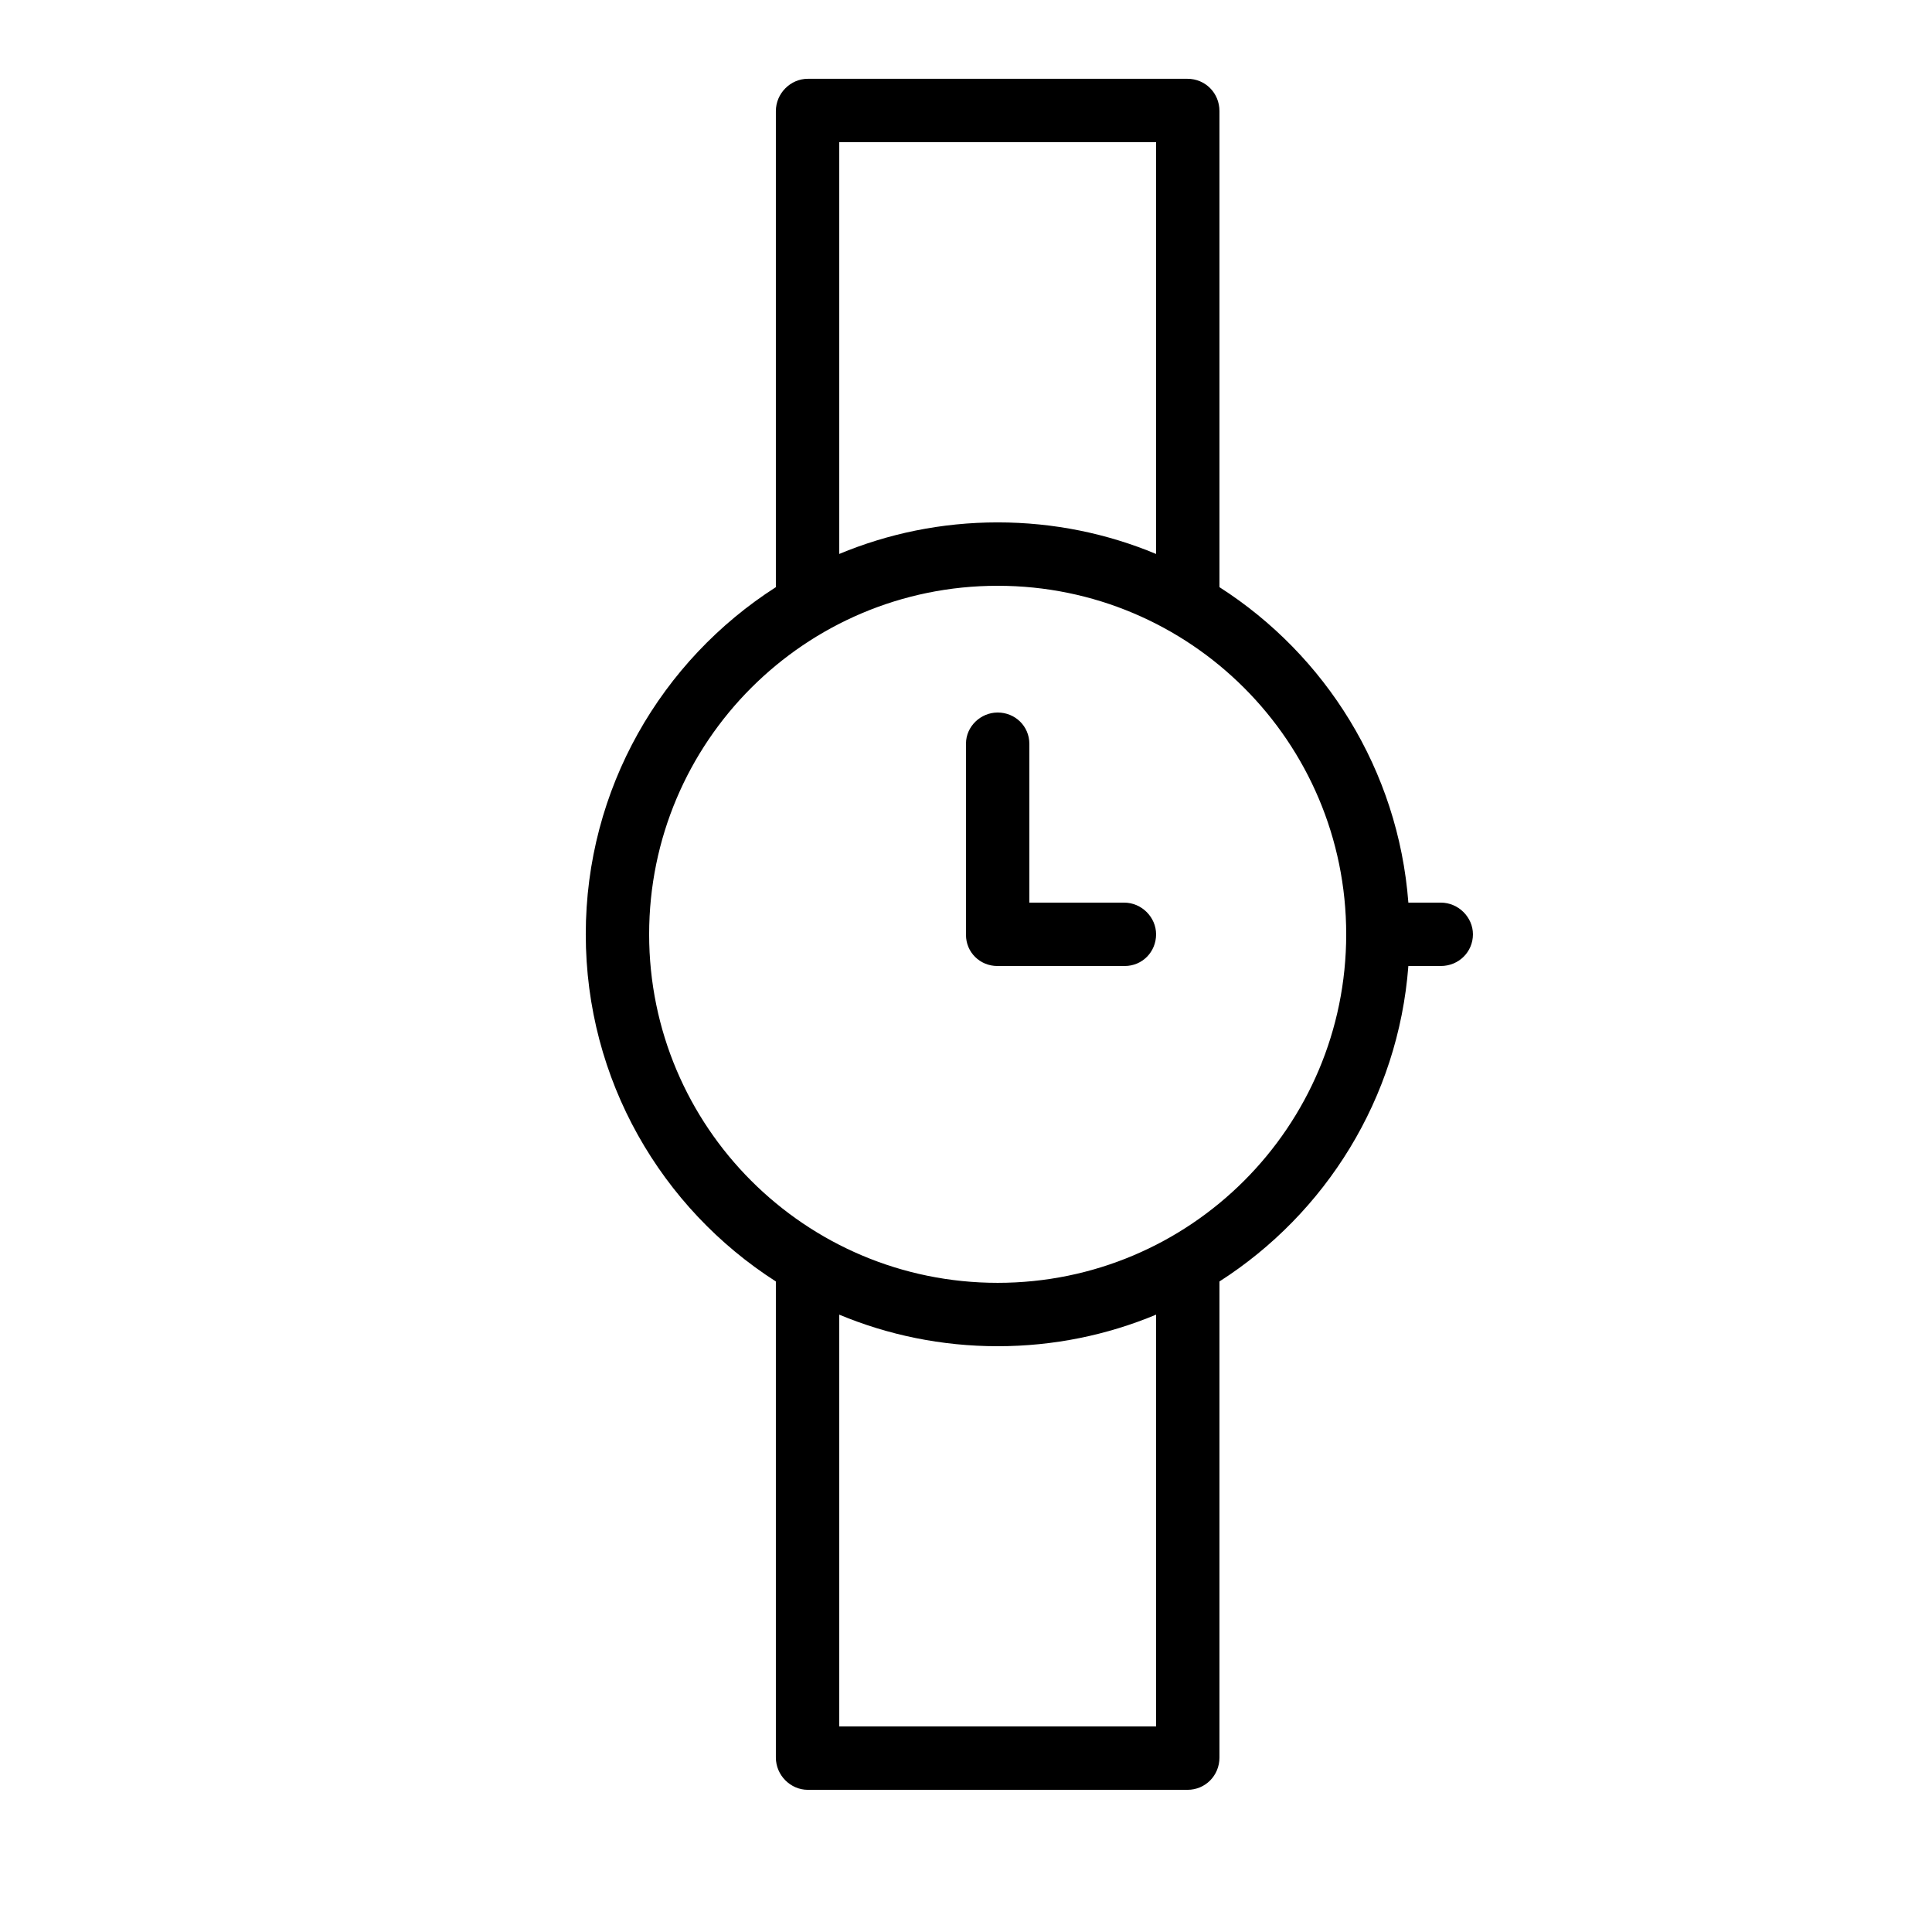 <?xml version="1.0" encoding="UTF-8"?>
<!-- Uploaded to: SVG Repo, www.svgrepo.com, Generator: SVG Repo Mixer Tools -->
<svg fill="#000000" width="800px" height="800px" version="1.1" viewBox="144 144 512 512" xmlns="http://www.w3.org/2000/svg">
 <path d="m517.23 400c-2.672 35.133-21.977 65.621-50.062 83.602v126.16c0 4.82-3.785 8.559-8.453 8.559h-100.65c-4.543 0-8.453-3.832-8.453-8.559v-126.16c-30.297-19.398-50.379-53.355-50.379-92 0-38.645 20.082-72.602 50.379-92v-126.16c0-4.727 3.91-8.559 8.453-8.559h100.65c4.668 0 8.453 3.738 8.453 8.559v126.16c28.086 17.98 47.391 48.469 50.062 83.602h8.586c4.711 0 8.527 3.898 8.527 8.398 0 4.637-3.719 8.398-8.527 8.398zm-66.855 92.395c-12.922 5.391-27.105 8.367-41.984 8.367-14.875 0-29.059-2.977-41.984-8.367v109.13h83.969zm0-201.59c-12.922-5.391-27.105-8.367-41.984-8.367-14.875 0-29.059 2.977-41.984 8.367v-109.13h83.969zm-41.984 193.16c51.012 0 92.367-41.352 92.367-92.363 0-51.012-41.355-92.363-92.367-92.363s-92.363 41.352-92.363 92.363c0 51.012 41.352 92.363 92.363 92.363zm0-151.14c4.637 0 8.398 3.621 8.398 8.32v42.059h25.109c4.684 0 8.477 3.898 8.477 8.398 0 4.637-3.621 8.398-8.32 8.398h-33.742c-4.594 0-8.316-3.613-8.316-8.238v-50.699c0-4.551 3.894-8.238 8.395-8.238z" fill-rule="evenodd"/>
</svg>